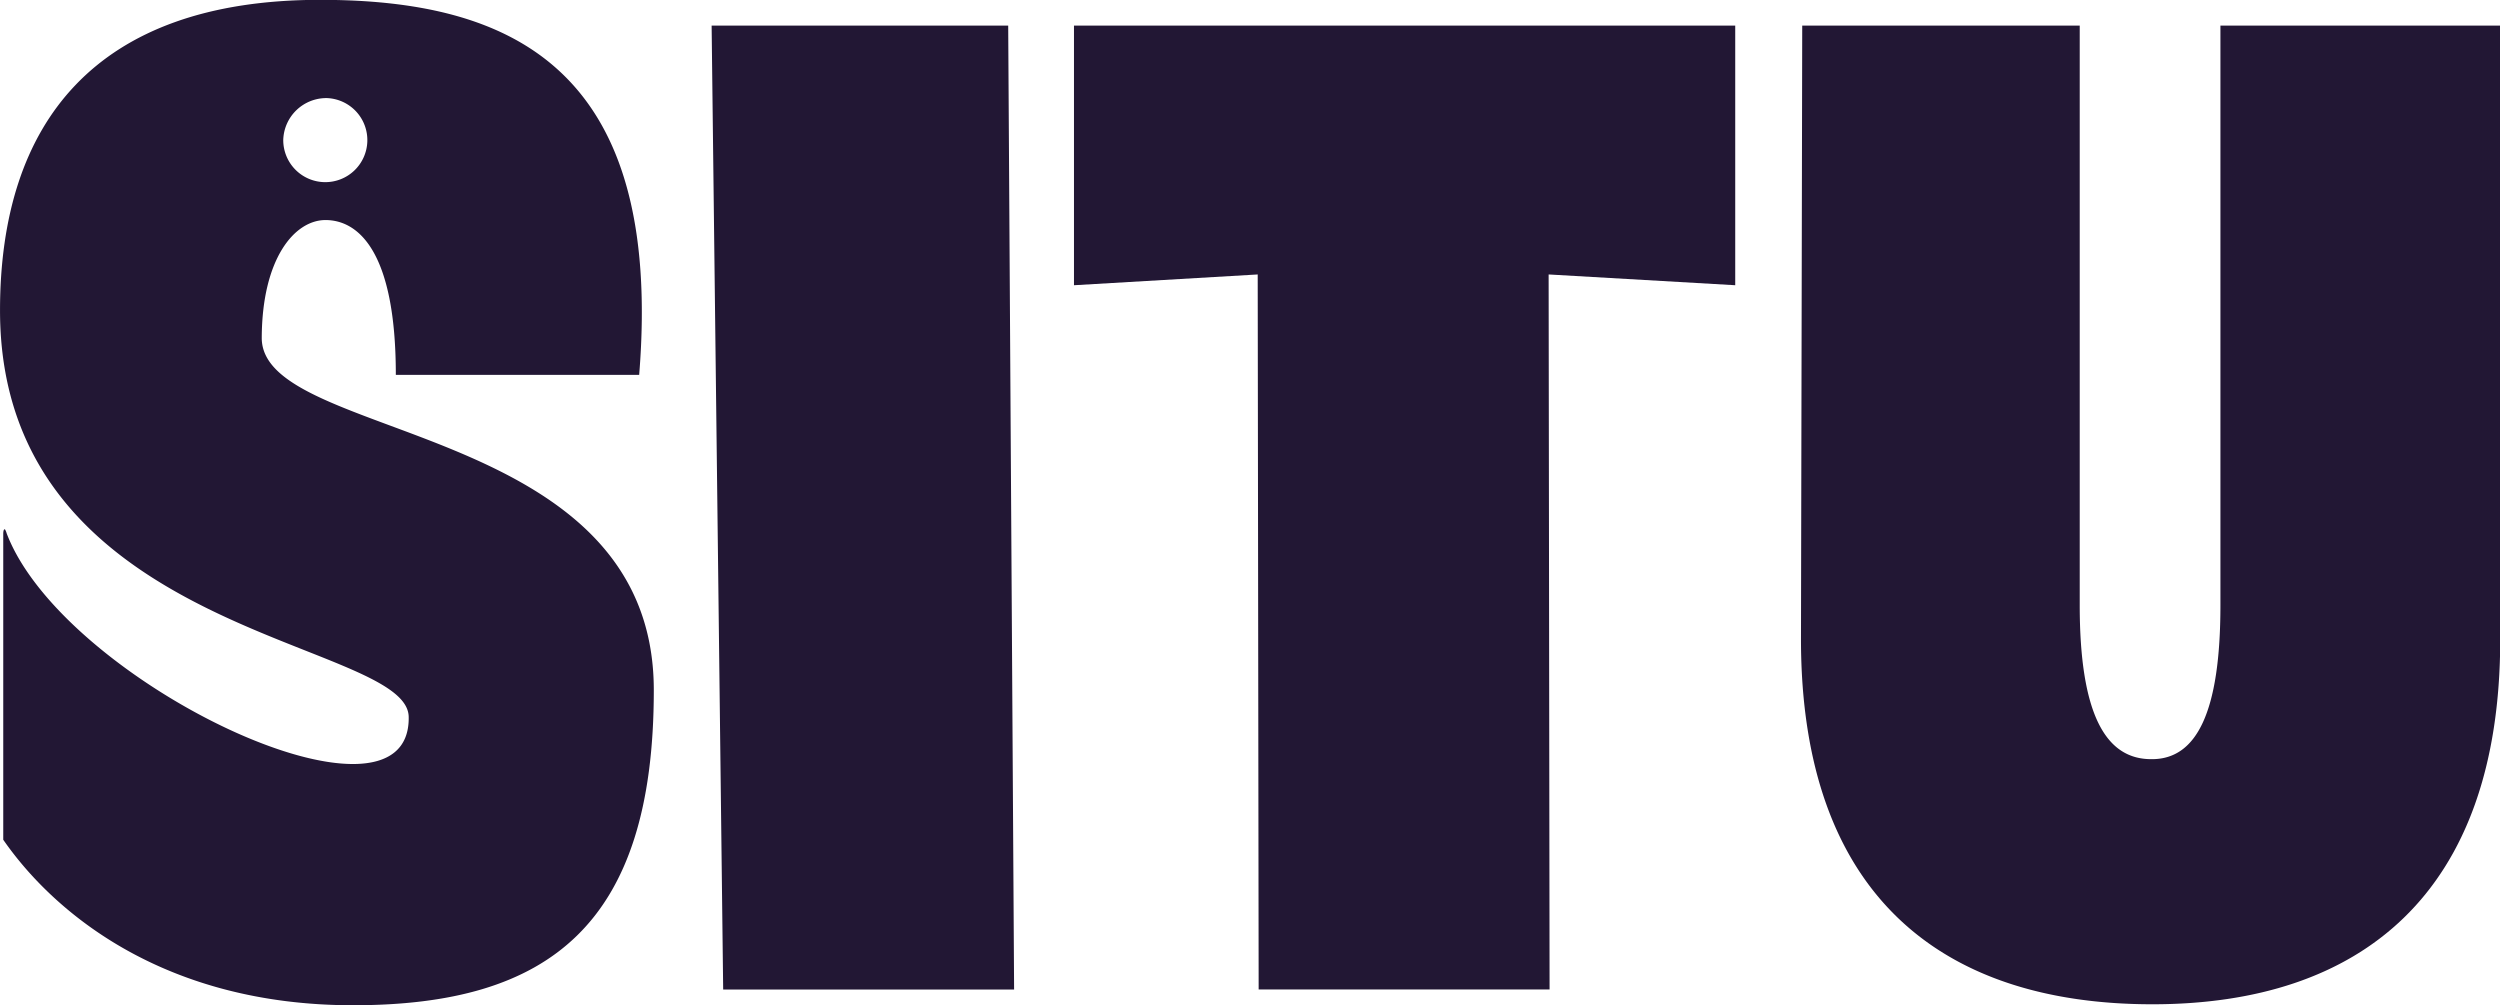 <svg data-name="Situ Logo" xmlns="http://www.w3.org/2000/svg" width="100" height="40.217"><path data-name="Path 1" d="M69.409 11.409V1.024h-26.45v10.385l7.349-.431.038 28.6h11.637l-.038-28.6z" fill="#221734"/><path data-name="Path 2" d="M40.328 1.024H28.465l.462 38.557h11.637z" fill="#221734"/><path data-name="Path 3" d="M88.817 1.024v23.183c0 4.324-.972 6.132-2.7 6.159a.088.088 0 01-.017 0h-.011c-1.881.029-2.9-1.835-2.9-6.159V1.024h-11.1l-.05 24.54c0 10.232 5.623 14.607 14.057 14.607 8.288 0 13.913-4.375 13.913-14.607V1.024z" fill="#221734"/><path data-name="Path 4" d="M13.093 3.924a1.682 1.682 0 11-1.763 1.68 1.724 1.724 0 011.763-1.68m-2.623 9.6c.009-3.192 1.318-4.722 2.55-4.722 1.253 0 2.813 1.151 2.813 6.192h9.734c1-12.35-5.2-15-12.76-15C3.786-.006.001 4.937.001 12.418c0 13.038 16.286 13.137 16.347 16.255.1 5.2-13.809-1.366-16.081-7.337a.727.727 0 00-.064-.156c-.069-.049-.073.156-.073.157V33.59c2.052 2.956 6.466 6.62 13.992 6.62 7.831 0 12.03-3.211 12.03-12.605 0-10.811-15.692-9.915-15.682-14.09" fill="#221734"/></svg>